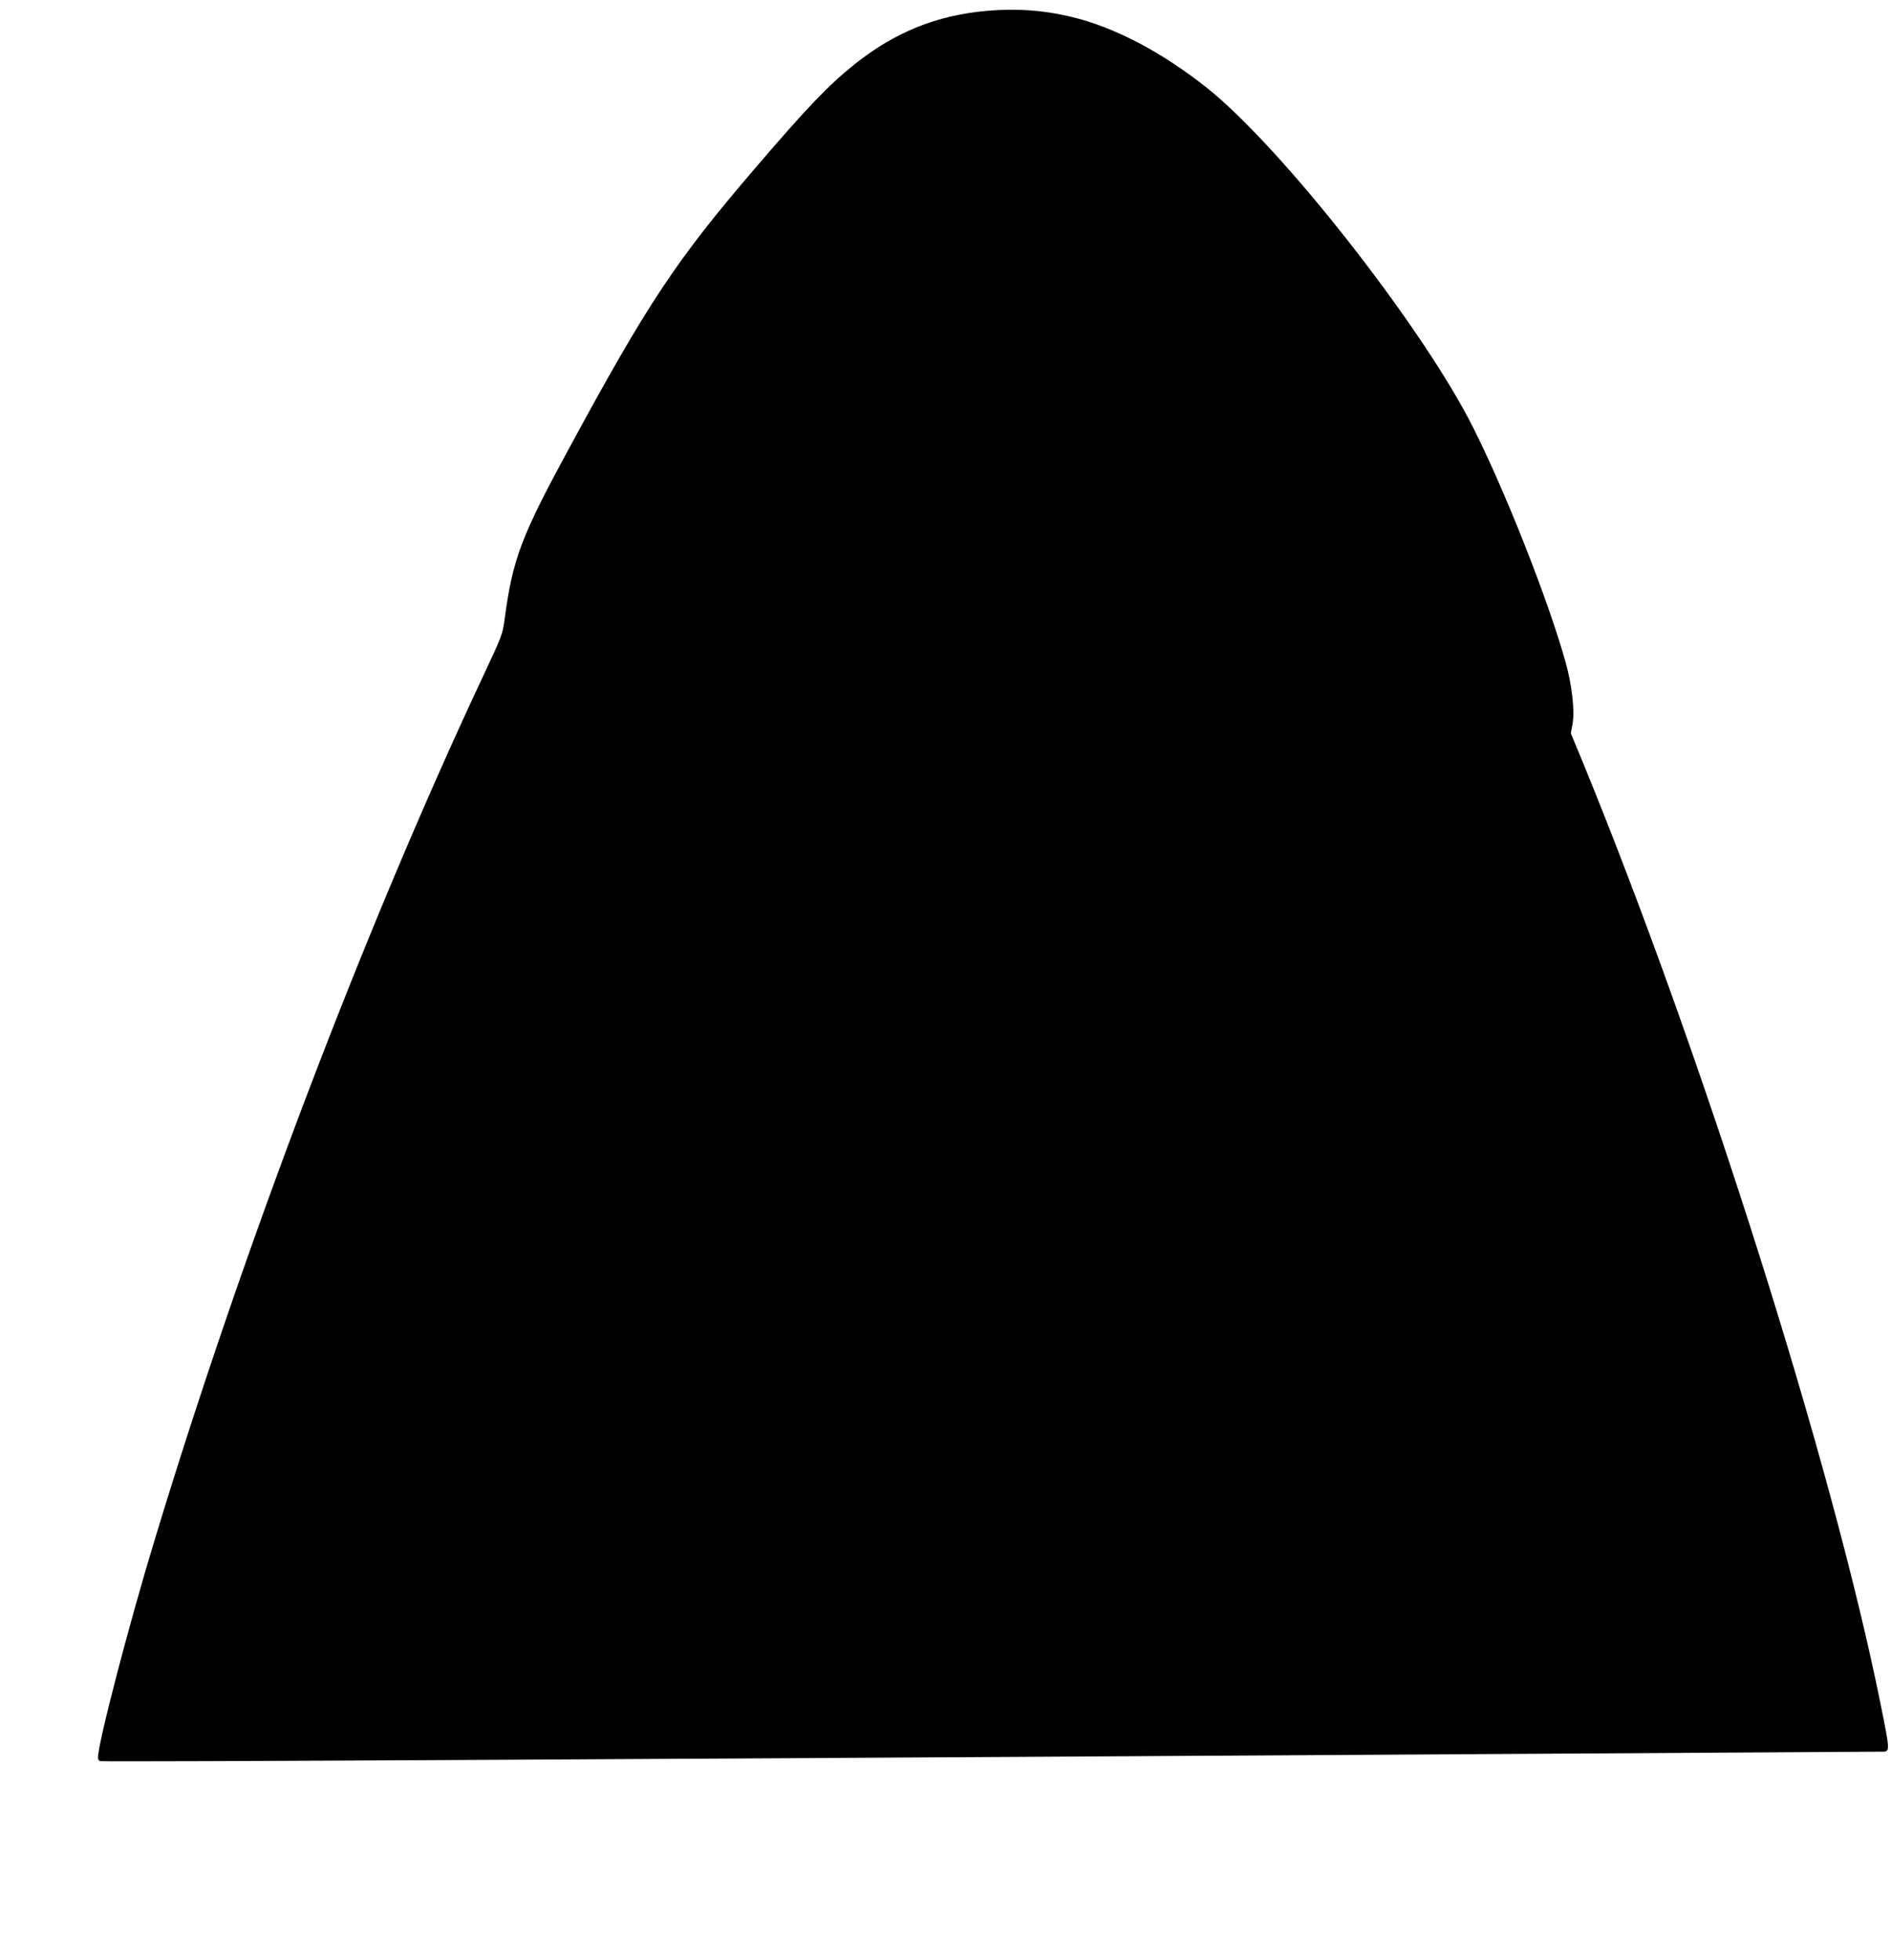 <?xml version="1.0" standalone="no"?>
<!DOCTYPE svg PUBLIC "-//W3C//DTD SVG 20010904//EN"
 "http://www.w3.org/TR/2001/REC-SVG-20010904/DTD/svg10.dtd">
<svg version="1.0" xmlns="http://www.w3.org/2000/svg"
 width="1235pt" height="1280pt" viewBox="0 0 1235 1280"
 preserveAspectRatio="xMidYMid meet">
<g transform="translate(0,1280) scale(0.1,-0.1)"
fill="#000000" stroke="none">
<path d="M6444 12729 c-328 -29 -601 -140 -863 -349 -169 -135 -310 -282 -649
-678 -518 -604 -701 -880 -1222 -1842 -307 -566 -361 -709 -414 -1100 -13
-102 -18 -113 -136 -365 -774 -1647 -1567 -3730 -2149 -5648 -169 -555 -371
-1331 -371 -1424 0 -15 6 -23 18 -24 82 -6 3355 11 10657 56 517 3 954 6 970
6 61 -1 61 -8 -4 315 -315 1563 -1156 4223 -1940 6137 l-82 198 11 61 c16 84
-4 257 -46 406 -111 397 -388 1102 -601 1526 -326 652 -1245 1826 -1738 2220
-295 235 -608 400 -893 467 -181 43 -355 55 -548 38z"/>
</g>
</svg>
